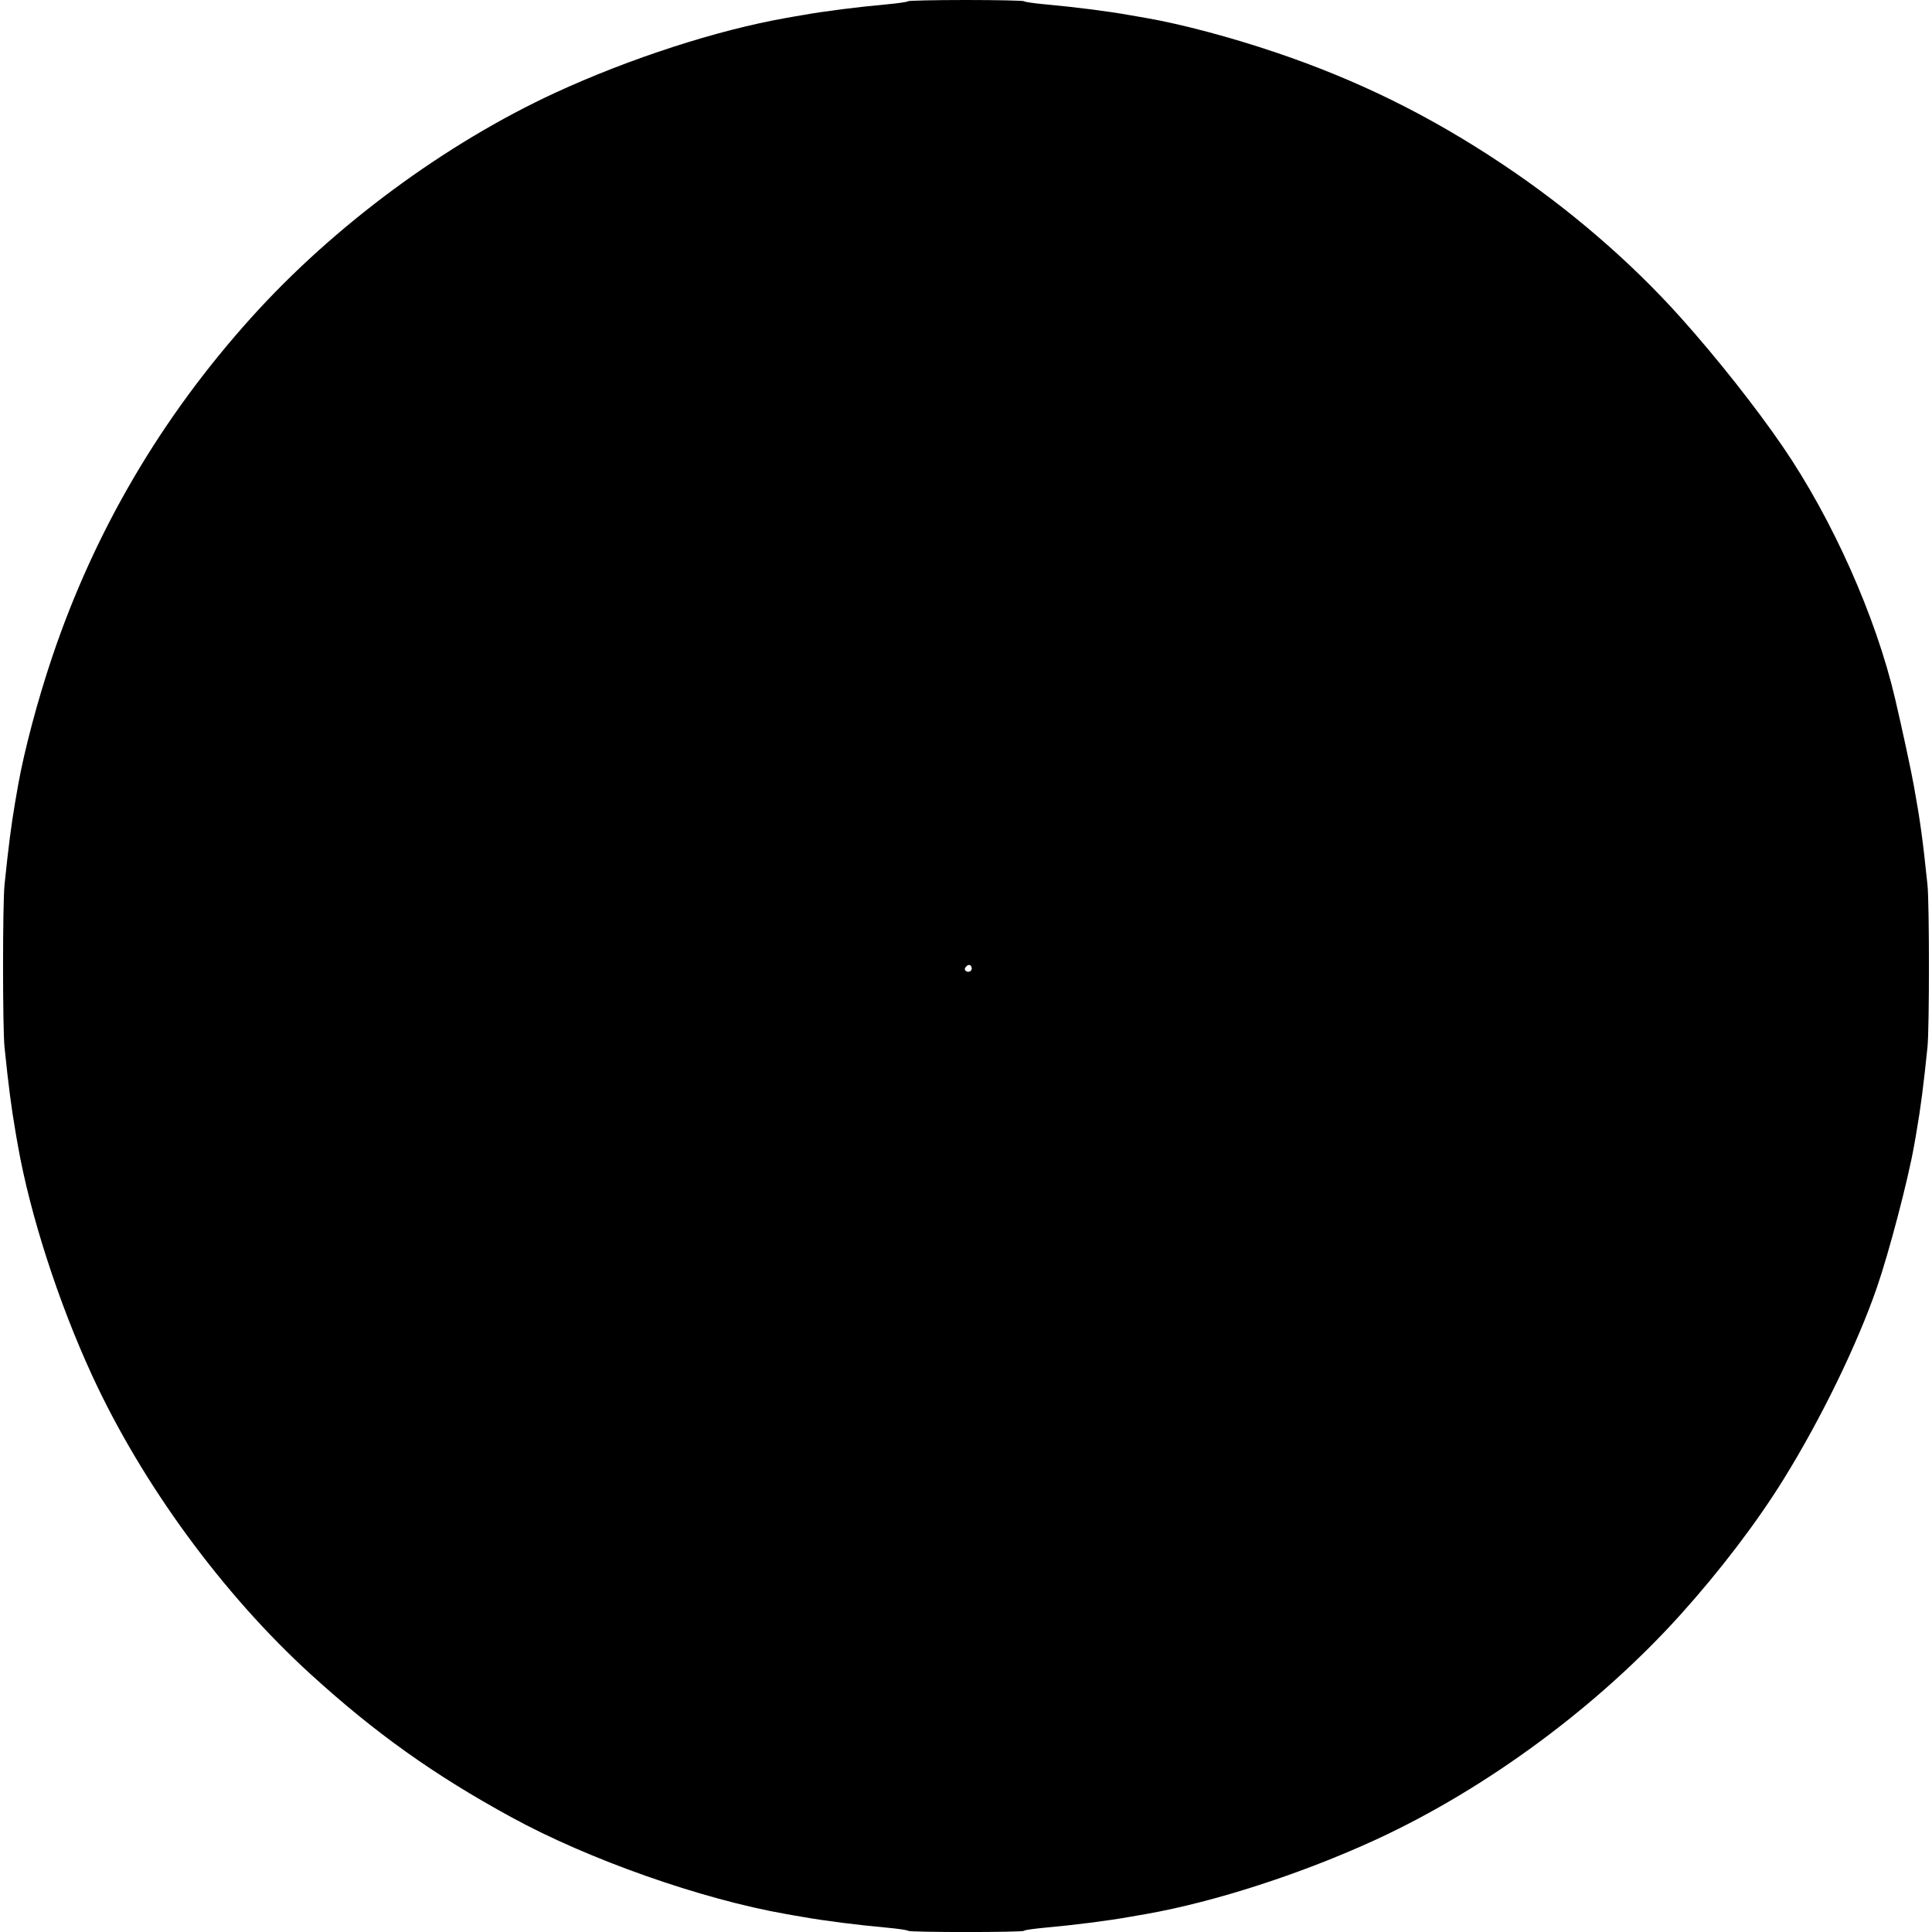 <?xml version="1.0" standalone="no"?>
<!DOCTYPE svg PUBLIC "-//W3C//DTD SVG 20010904//EN"
 "http://www.w3.org/TR/2001/REC-SVG-20010904/DTD/svg10.dtd">
<svg version="1.0" xmlns="http://www.w3.org/2000/svg"
 width="1280pt" height="1280pt" viewBox="0 0 1280 1280"
 preserveAspectRatio="xMidYMid meet">
<g transform="translate(0,1280) scale(0.1,-0.1)"
fill="#000000" stroke="none">
<path d="M6016 12792 c-3 -5 -67 -14 -143 -21 -188 -17 -411 -45 -555 -71 -32
-5 -82 -14 -110 -19 -459 -81 -1035 -268 -1526 -494 -734 -339 -1471 -884
-2018 -1492 -597 -663 -1037 -1413 -1318 -2247 -97 -287 -186 -623 -227 -855
-5 -29 -14 -79 -19 -110 -24 -140 -44 -290 -70 -545 -13 -125 -13 -951 0
-1076 26 -255 46 -405 70 -544 5 -32 14 -82 19 -110 80 -453 266 -1031 490
-1518 331 -720 867 -1452 1450 -1983 427 -389 817 -667 1328 -946 511 -280
1257 -543 1821 -642 28 -5 78 -14 110 -19 144 -26 367 -54 555 -71 76 -7 140
-16 143 -21 7 -11 761 -11 768 0 3 5 67 14 143 21 188 17 411 45 556 71 31 5
81 14 110 19 458 81 1034 268 1525 494 734 339 1471 884 2018 1492 260 289
504 609 681 895 249 402 488 894 618 1270 82 238 207 716 246 938 5 28 14 78
19 110 24 139 44 289 70 544 13 125 13 951 0 1076 -32 307 -48 423 -90 655
-17 97 -80 388 -125 580 -127 542 -414 1186 -743 1667 -178 260 -436 587 -676
855 -334 373 -743 725 -1186 1020 -483 322 -959 556 -1502 739 -300 101 -616
185 -855 227 -29 5 -79 14 -110 19 -145 26 -368 54 -556 71 -76 7 -140 16
-143 21 -3 4 -176 8 -384 8 -208 0 -381 -4 -384 -8z m422 -6405 c4 -21 -25
-34 -40 -19 -8 8 -8 16 2 27 16 19 34 15 38 -8z"/>
</g>
</svg>
